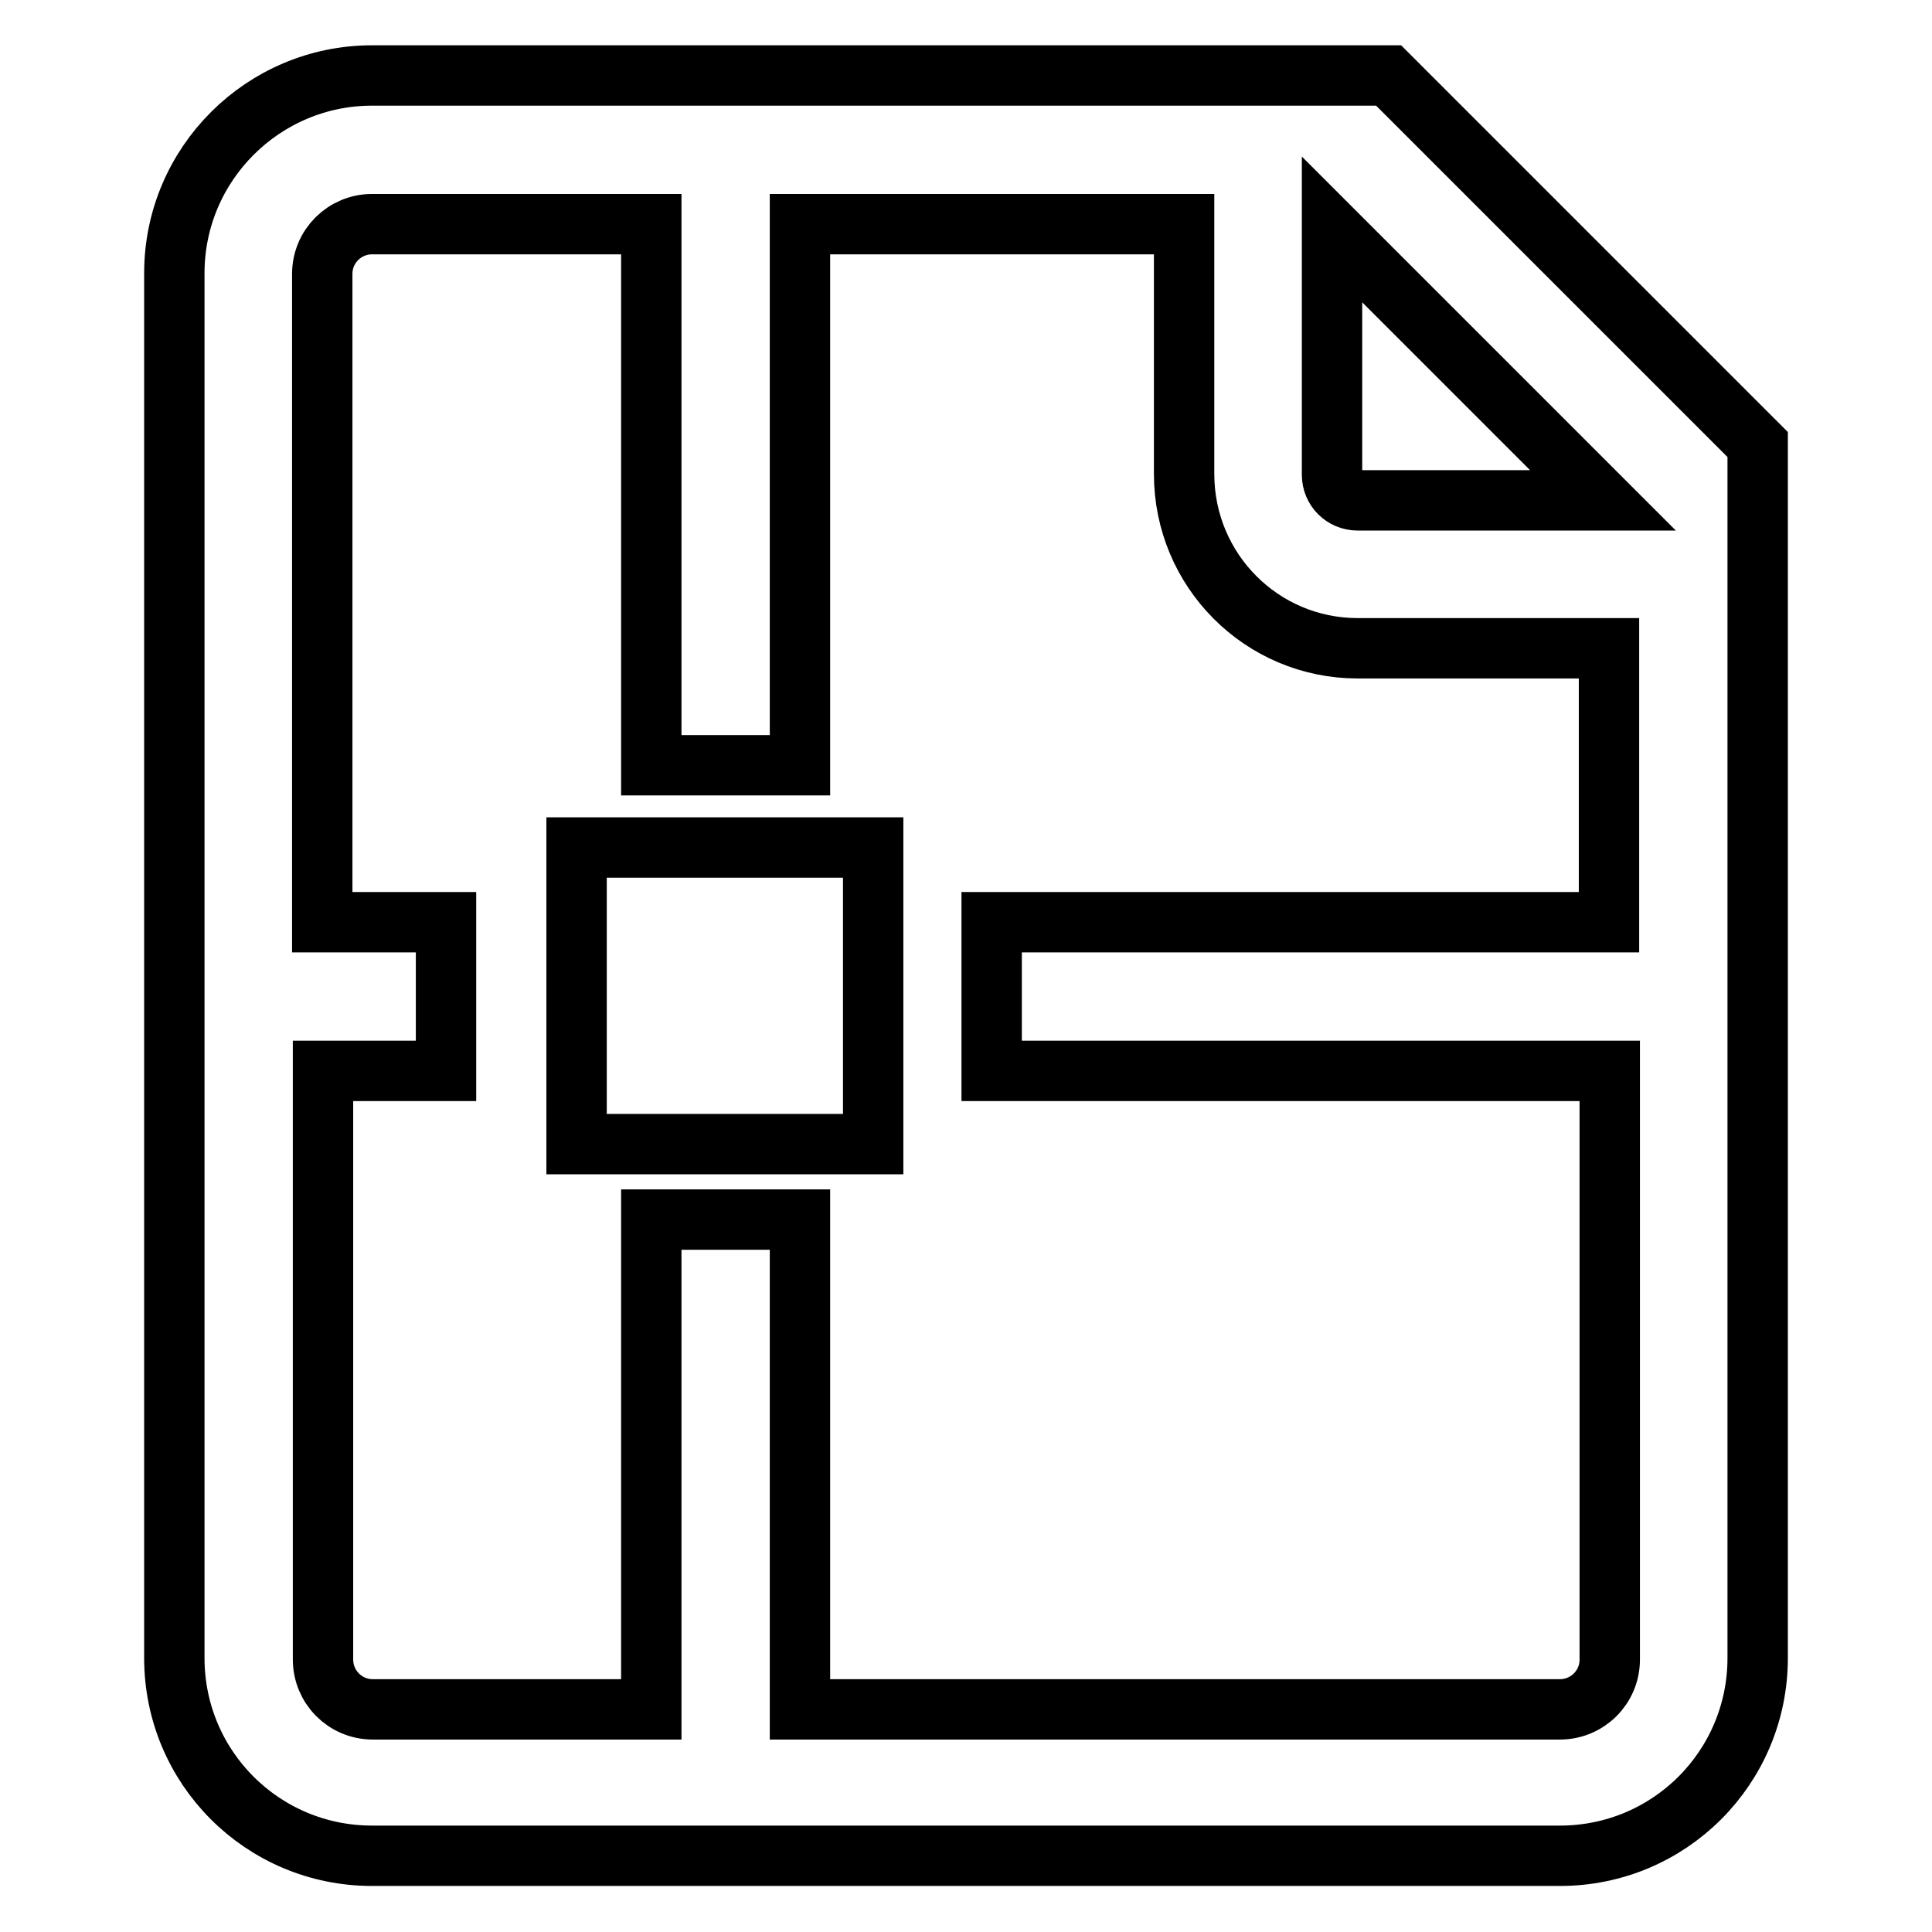 <?xml version="1.0" encoding="utf-8"?>
<!-- Svg Vector Icons : http://www.onlinewebfonts.com/icon -->
<!DOCTYPE svg PUBLIC "-//W3C//DTD SVG 1.1//EN" "http://www.w3.org/Graphics/SVG/1.1/DTD/svg11.dtd">
<svg version="1.1" xmlns="http://www.w3.org/2000/svg" xmlns:xlink="http://www.w3.org/1999/xlink" x="0px" y="0px" viewBox="0 0 256 256" enable-background="new 0 0 256 256" xml:space="preserve">
<g> <path stroke-width="8" fill-opacity="0" stroke="#000000"  d="M213.2,122.1V85.9h-33.3c-12.7,0-23-10.3-23-23.1V29.7h-50.9v71.7H86.3V29.7H49.3c-3.6,0-6.6,2.9-6.6,6.6 l0,0v85.9h16.4v19.7H42.8v78c0,3.6,2.9,6.6,6.6,6.6l0,0h36.9v-64.9h19.7v64.9h100.7c3.6,0,6.6-2.9,6.6-6.6l0,0v-78h-81.9v-19.7 H213.2L213.2,122.1z M176.5,30.4v32.5c0,1.9,1.5,3.4,3.4,3.4h32.5L176.5,30.4L176.5,30.4z M232.9,58.9v160.8 c0,14.5-11.7,26.2-26.2,26.2l0,0H49.3c-14.5,0-26.2-11.7-26.2-26.2l0,0V36.2C23.1,21.7,34.9,10,49.3,10H184L232.9,58.9z  M76.4,112.3h39.3v39.3H76.4V112.3z"/></g>
</svg>